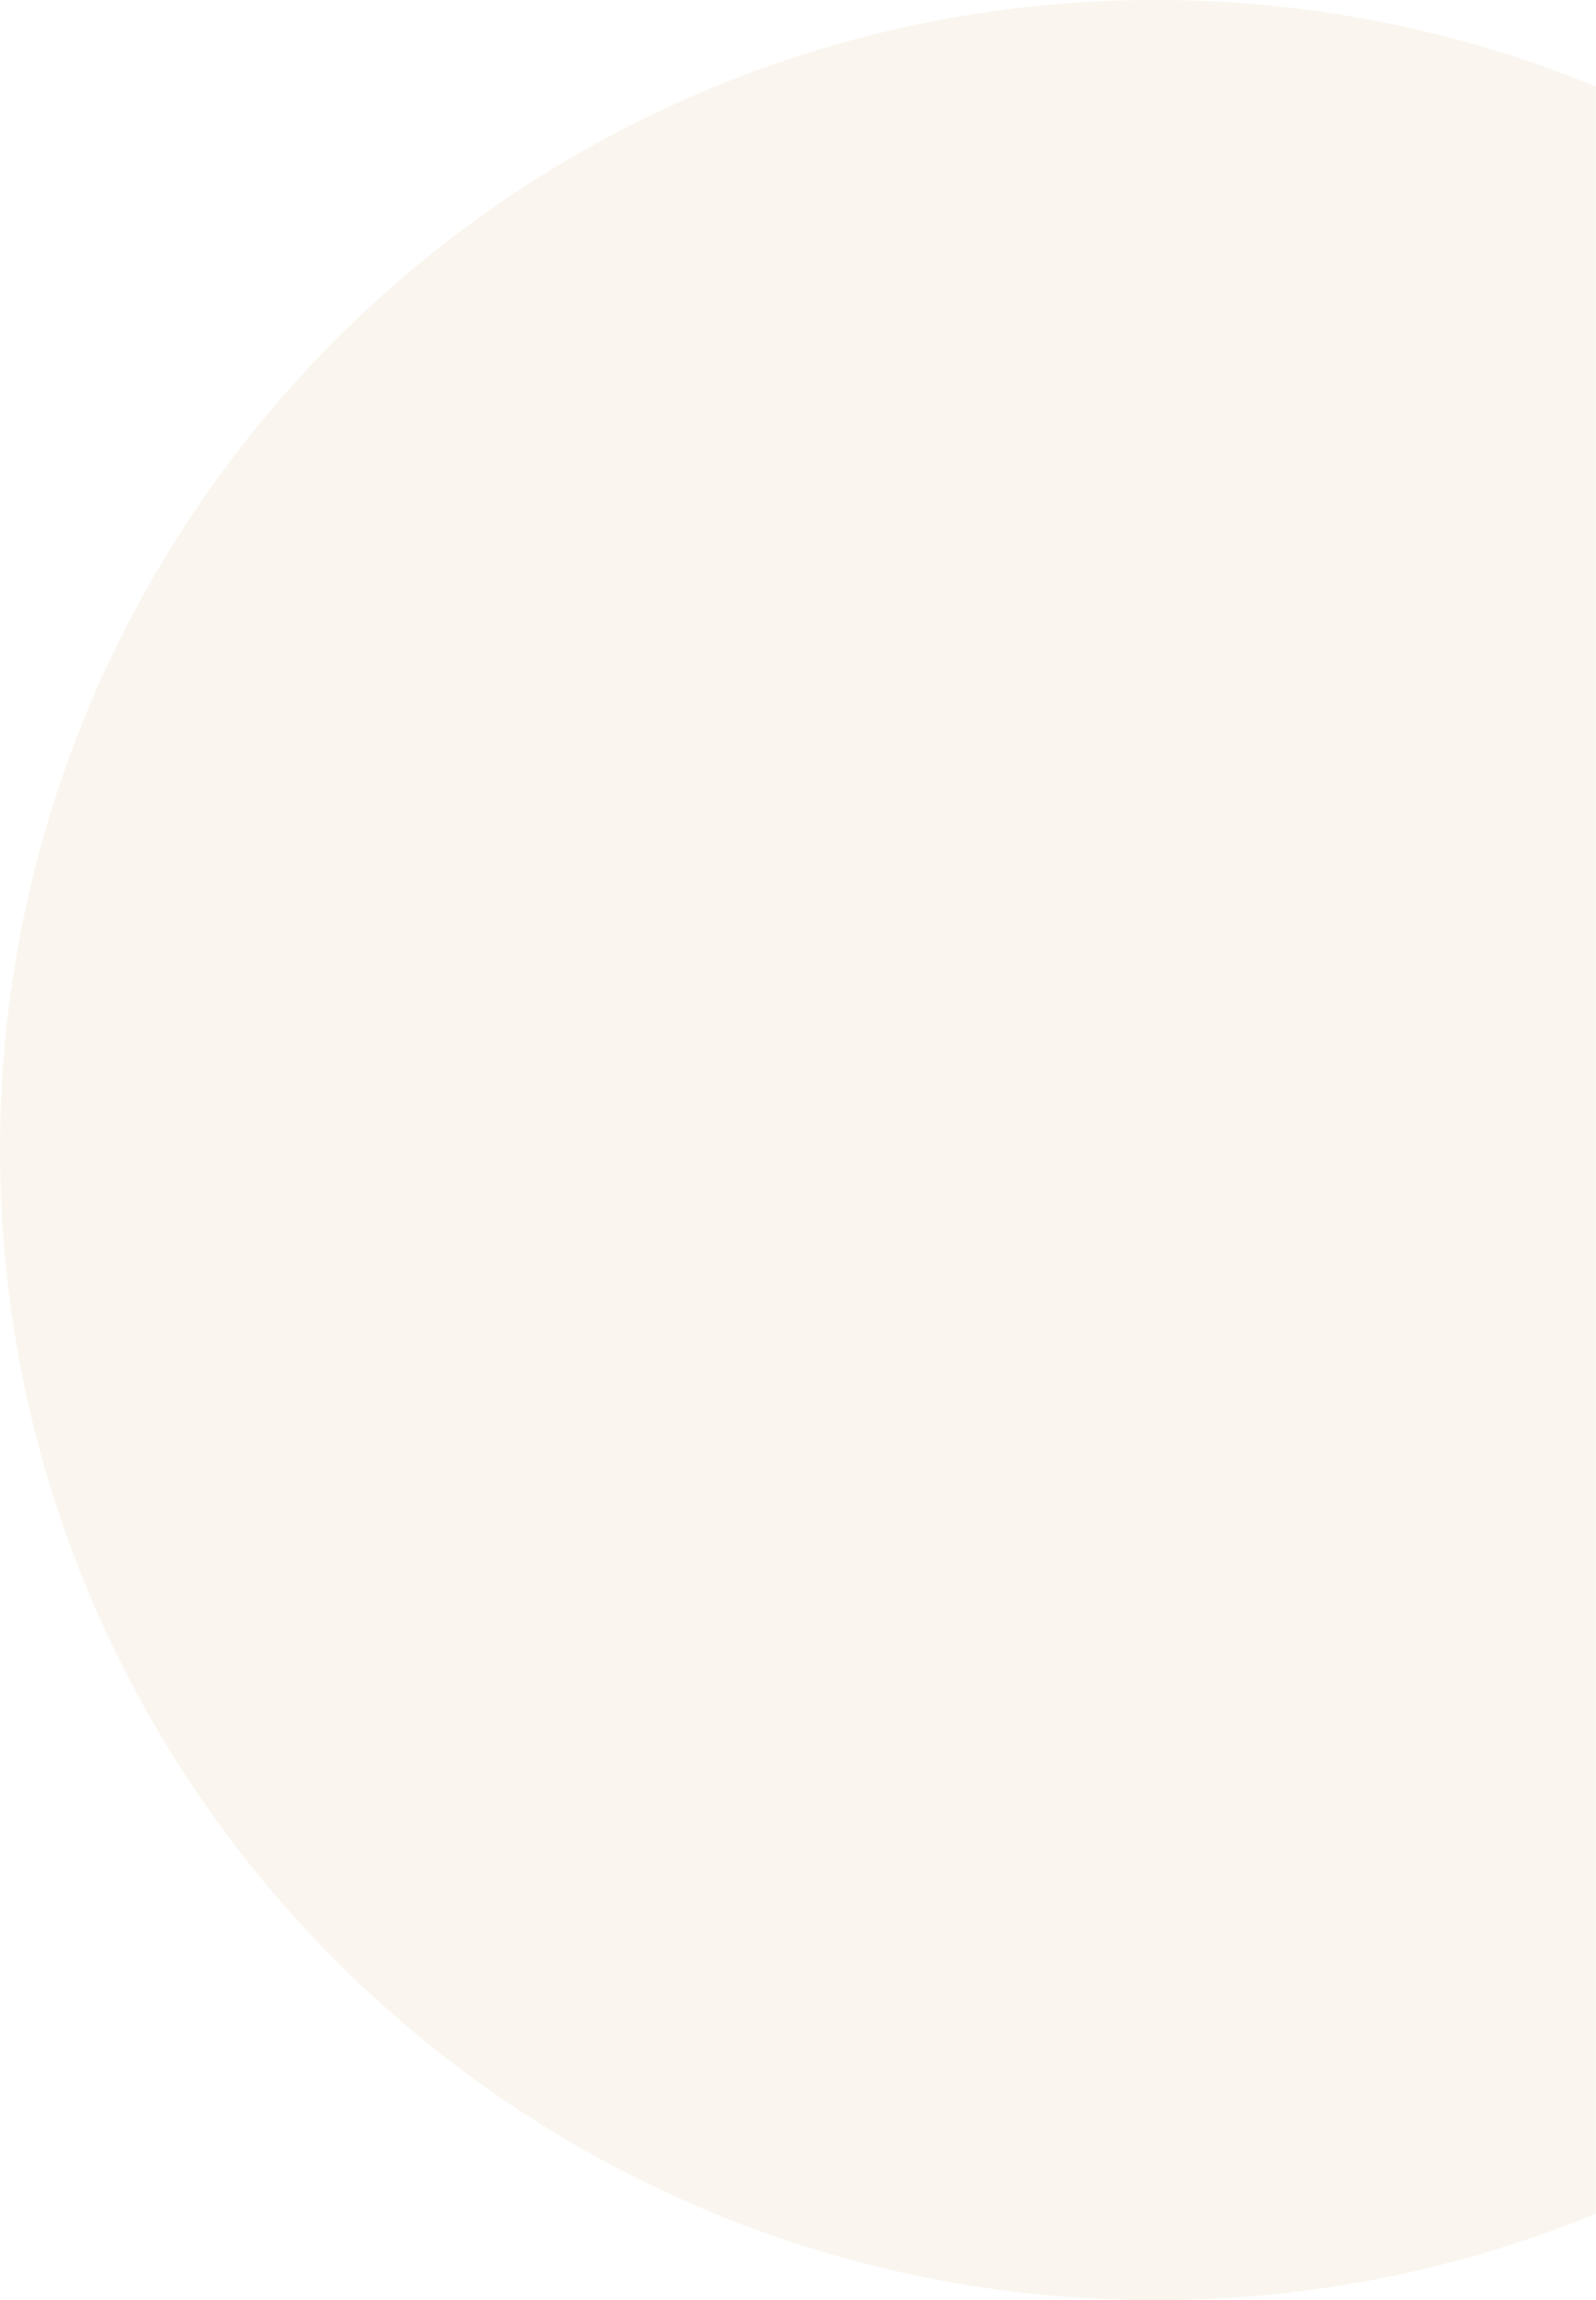 <svg xmlns="http://www.w3.org/2000/svg" width="656" height="945" viewBox="0 0 656 945"><defs><style>.a{fill:#EFDFC8;opacity:0.3;mix-blend-mode:multiply;isolation:isolate;}</style></defs><path class="a" d="M474.907,945a484.9,484.9,0,0,1-48.556-2.439c-15.788-1.6-31.654-4-47.154-7.16-15.3-3.115-30.615-7.033-45.512-11.643-14.733-4.559-29.414-9.9-43.633-15.888-14.09-5.93-28.056-12.624-41.514-19.9C235.177,880.75,222,872.787,209.382,864.3c-12.556-8.439-24.854-17.59-36.561-27.2-11.671-9.585-23.018-19.846-33.724-30.5s-21.021-21.944-30.652-33.554c-9.653-11.64-18.852-23.879-27.339-36.375-8.524-12.554-16.527-25.661-23.787-38.958-7.31-13.39-14.039-27.286-20-41.3C31.3,642.266,25.933,627.66,21.353,613.006c-4.637-14.829-8.573-30.064-11.7-45.282a471.622,471.622,0,0,1-7.2-46.915,477.232,477.232,0,0,1,0-96.621,471.626,471.626,0,0,1,7.2-46.915c3.13-15.218,7.066-30.453,11.7-45.282,4.58-14.654,9.952-29.259,15.968-43.411,5.959-14.018,12.688-27.914,20-41.3,7.26-13.3,15.263-26.4,23.787-38.958,8.487-12.5,17.686-24.735,27.339-36.375,9.631-11.61,19.944-22.9,30.652-33.554s22.053-20.911,33.724-30.5c11.706-9.609,24-18.76,36.561-27.2C222,72.213,235.177,64.25,248.538,57.028c13.458-7.273,27.423-13.967,41.514-19.9,14.219-5.984,28.9-11.329,43.633-15.889C348.585,16.632,363.9,12.714,379.2,9.6c15.5-3.156,31.365-5.565,47.154-7.16A484.932,484.932,0,0,1,474.907,0c15.846,0,31.83.785,47.5,2.334,15.454,1.527,30.987,3.833,46.163,6.854,14.986,2.983,29.994,6.735,44.606,11.152,14.449,4.368,28.856,9.492,42.822,15.228V909.432c-13.967,5.737-28.373,10.86-42.822,15.229-14.613,4.417-29.62,8.169-44.606,11.152-15.179,3.021-30.711,5.327-46.163,6.854C506.737,944.215,490.753,945,474.907,945Z" transform="translate(0)"/></svg>